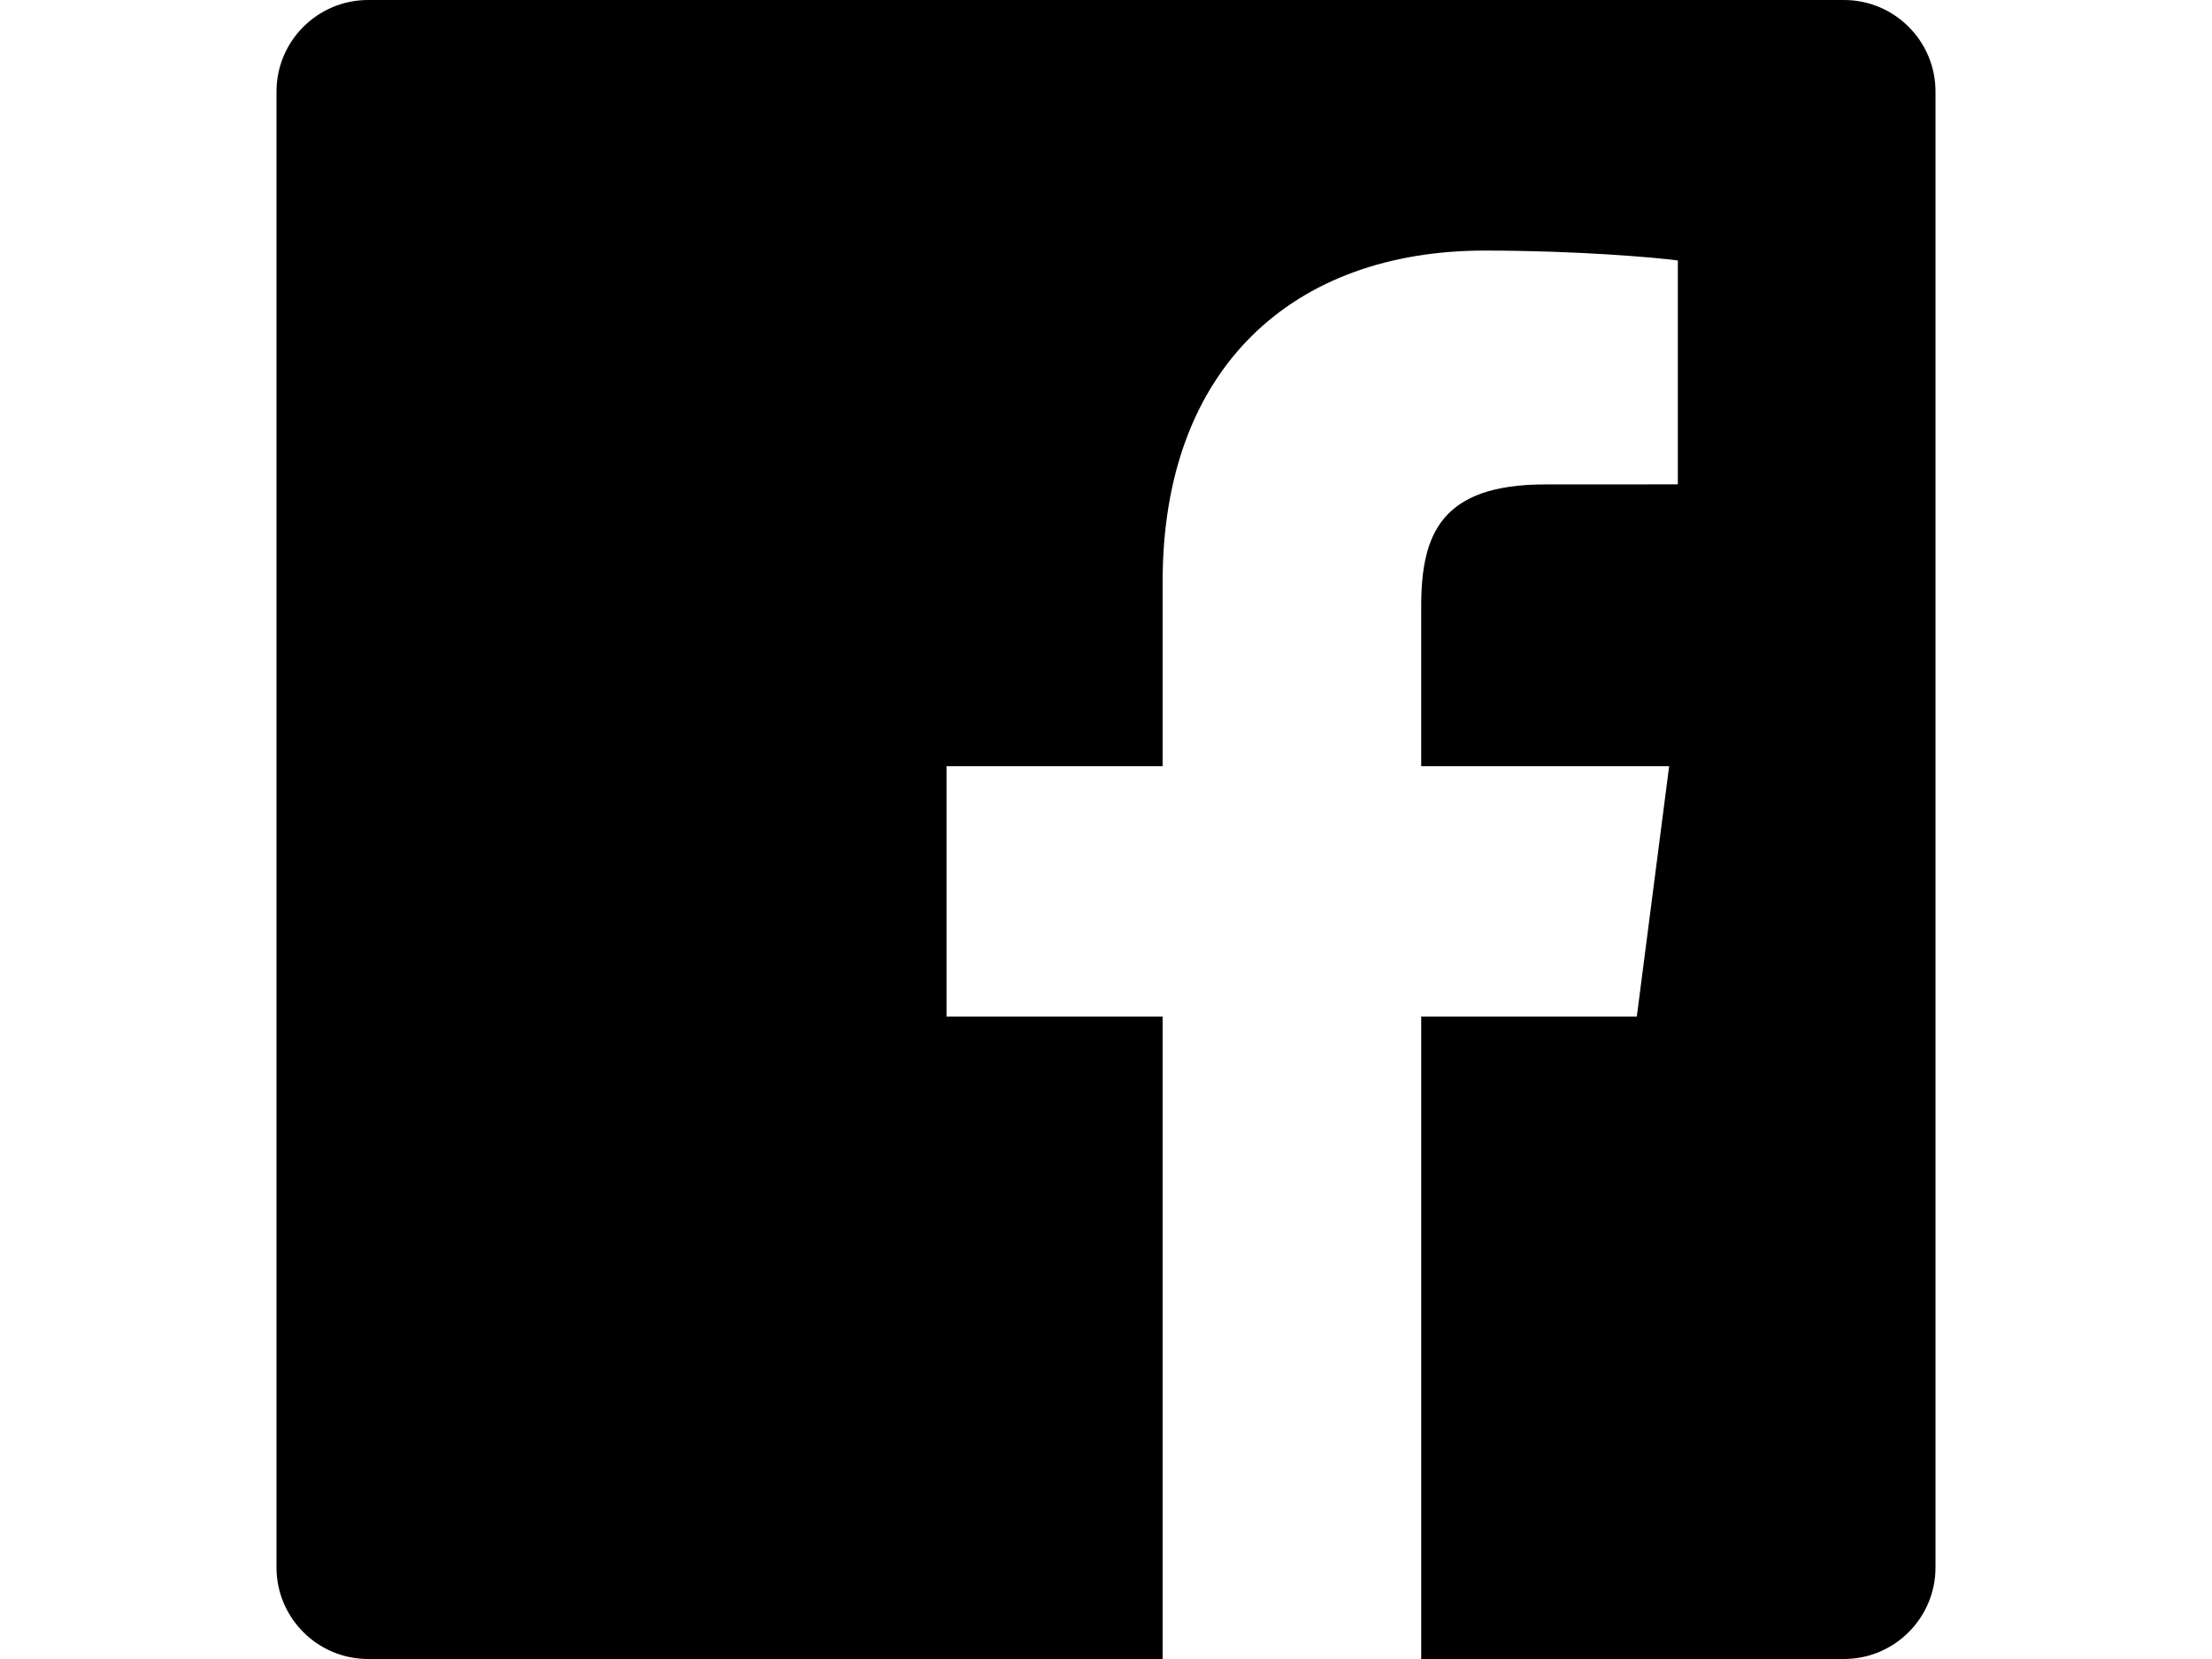 <?xml version="1.0" encoding="utf-8"?>
<!-- Generator: Adobe Illustrator 15.1.0, SVG Export Plug-In . SVG Version: 6.00 Build 0)  -->
<!DOCTYPE svg PUBLIC "-//W3C//DTD SVG 1.1//EN" "http://www.w3.org/Graphics/SVG/1.1/DTD/svg11.dtd">
<svg version="1.1" id="レイヤー_1" xmlns="http://www.w3.org/2000/svg" xmlns:xlink="http://www.w3.org/1999/xlink" x="0px"
	 y="0px" width="800px" height="600px" viewBox="0 0 800 600" enable-background="new 0 0 800 600" xml:space="preserve">
<path d="M666.883,0H133.141C114.859,0,100,14.824,100,33.117v533.766C100,585.164,114.859,600,133.141,600h287.344V367.641H342.32
	v-90.539h78.164v-66.785c0-77.484,47.344-119.695,116.484-119.695c33.117,0,61.547,2.461,69.844,3.574v80.977l-47.93,0.023
	c-37.617,0-44.883,17.871-44.883,44.086v57.82h89.672l-11.695,90.539H514V600h152.883C685.164,600,700,585.164,700,566.883V33.117
	C700,14.824,685.164,0,666.883,0z"/>
</svg>
